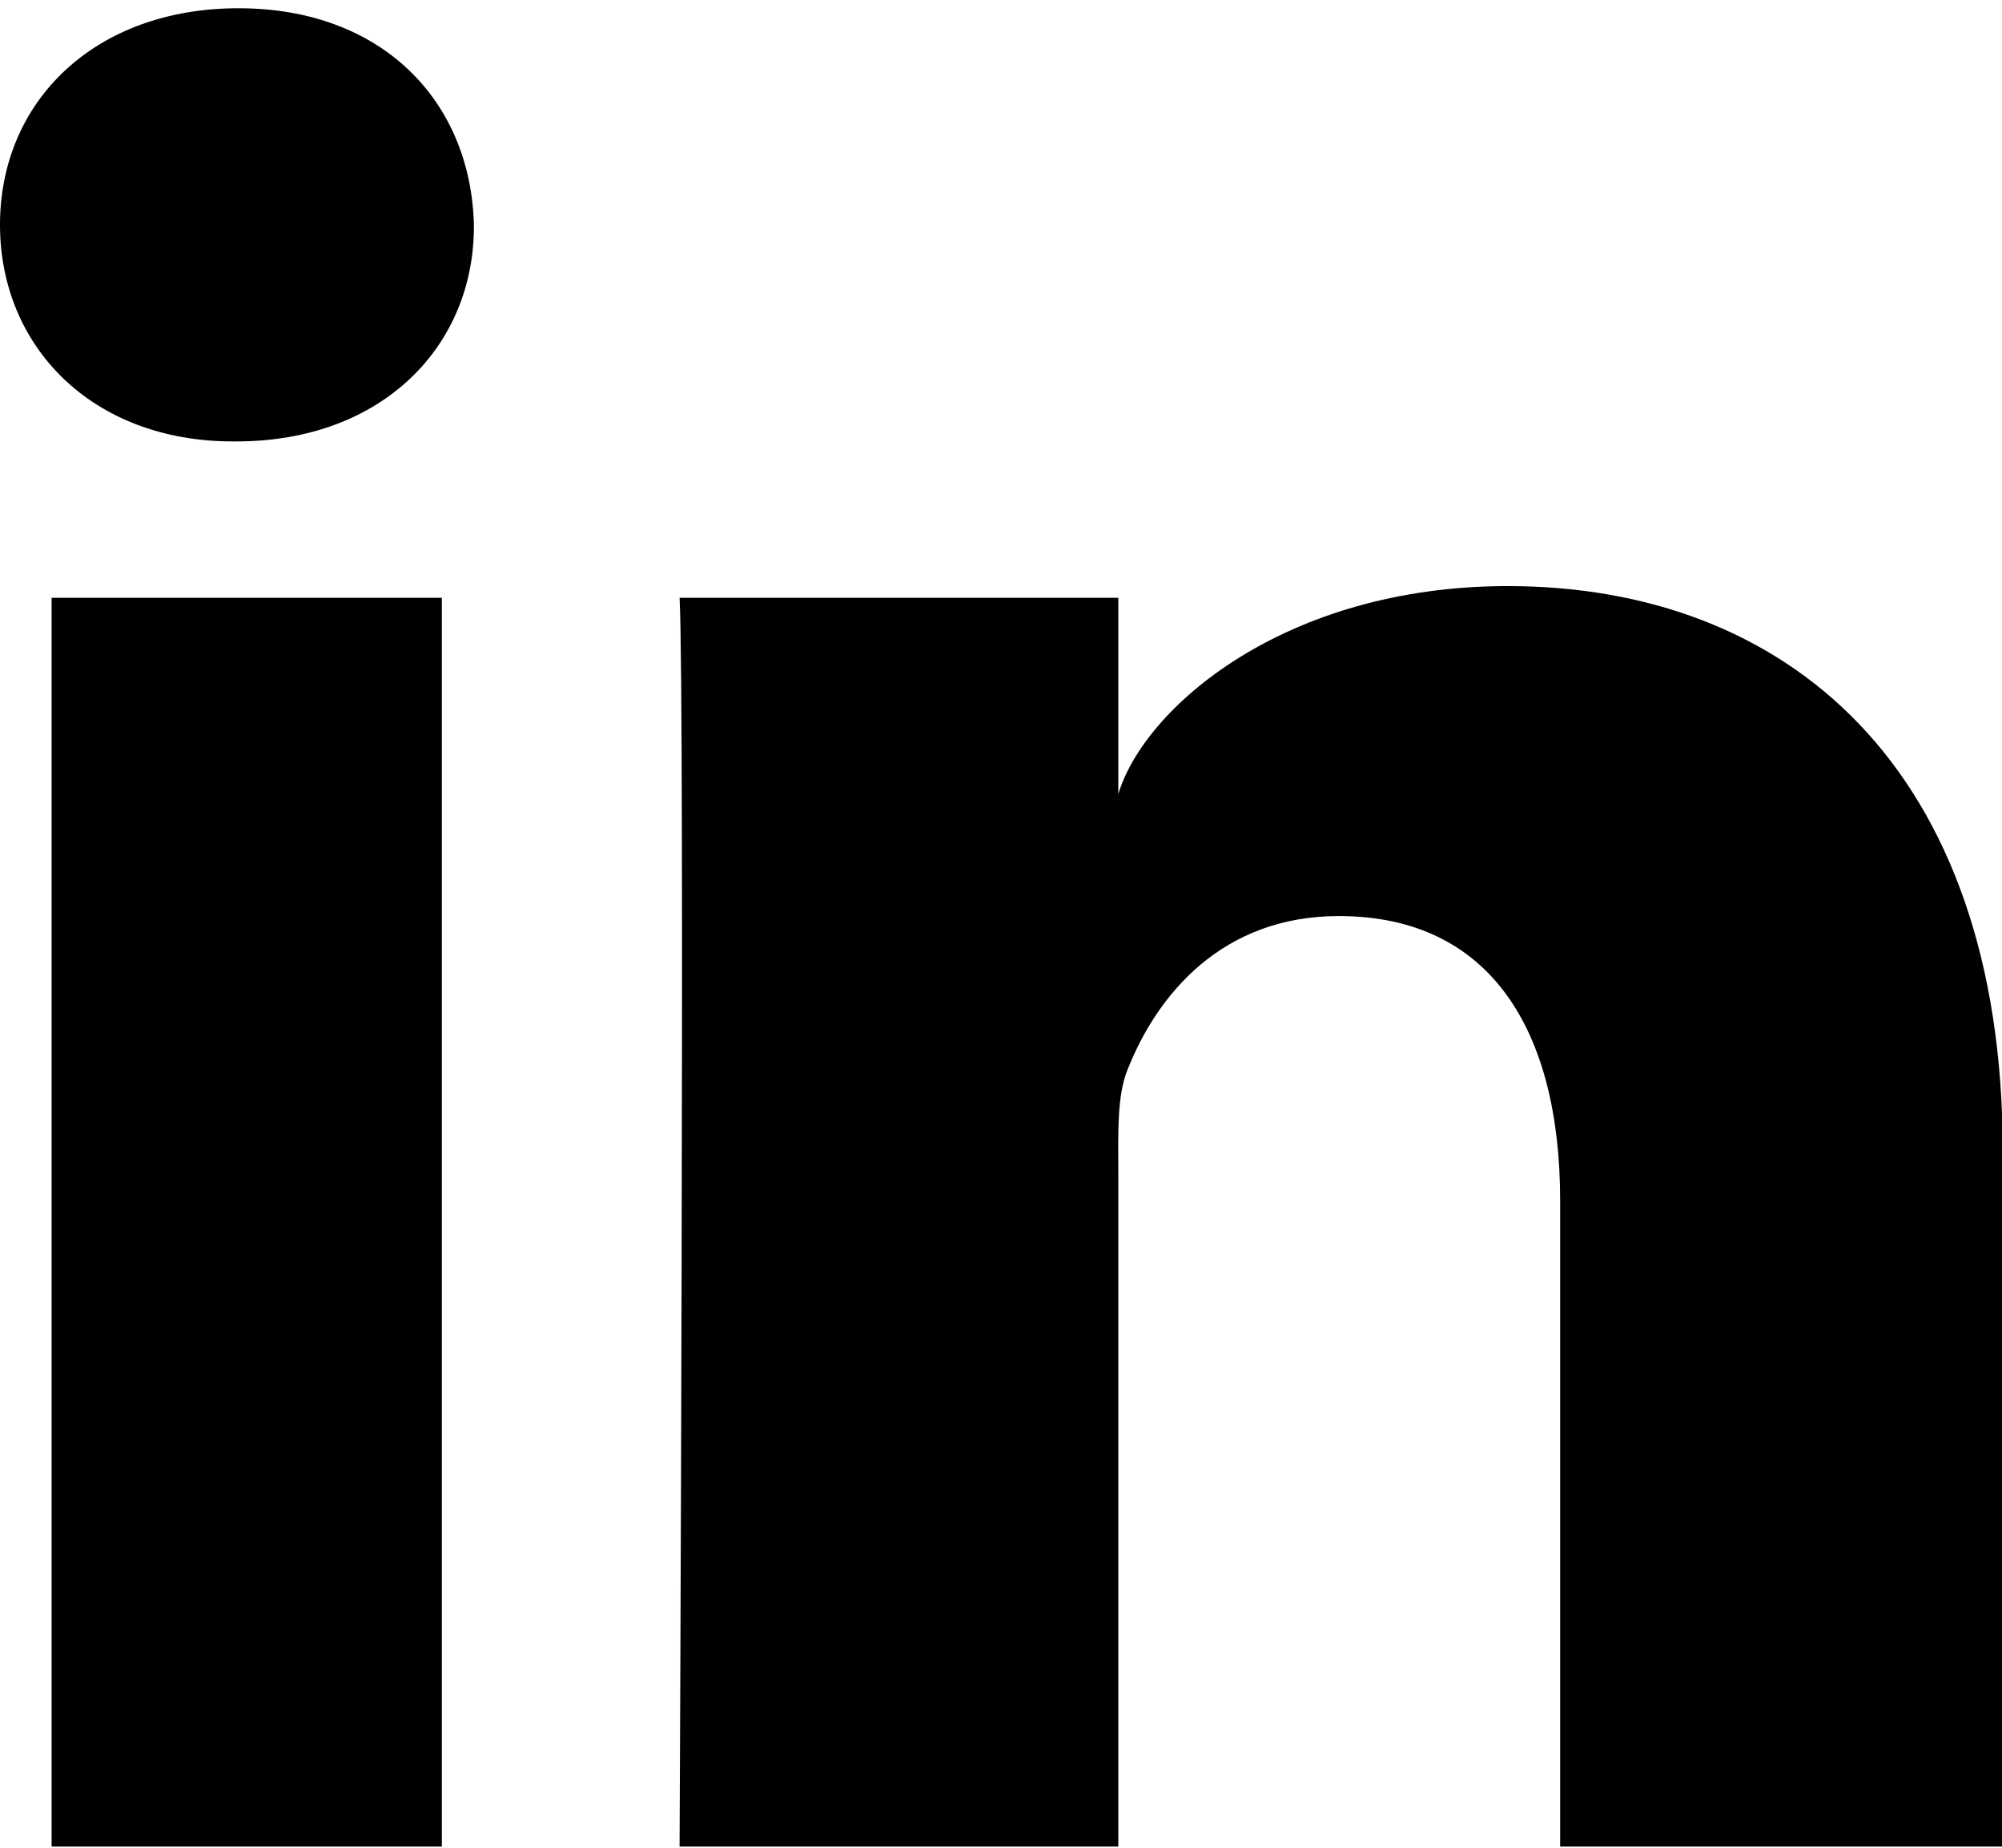 <svg version="1.2" xmlns="http://www.w3.org/2000/svg" viewBox="0 0 256 236" width="26" height="24"><style></style><path  d="m6.6 76.3h49.9v159.7h-49.9z"/><path  d="m30.5 0.9c-18.4 0-30.5 11.9-30.5 27.7 0 15.5 11.7 27.7 29.8 27.7h0.4c18.8 0 30.5-12.3 30.4-27.7-0.4-15.8-11.7-27.7-30.1-27.7z"/><path  d="m192.8 74.8c-28.6 0-46.5 15.6-49.8 26.6v-25.1h-56.1c0.7 13.3 0 159.7 0 159.7h56.1v-86.3c0-4.9-0.2-9.7 1.2-13.1 3.8-9.6 12.1-19.6 27-19.6 19.5 0 28.3 14.8 28.3 36.4v82.6h56.6v-88.8c0-49.4-27.8-72.4-63.3-72.4z"/></svg>